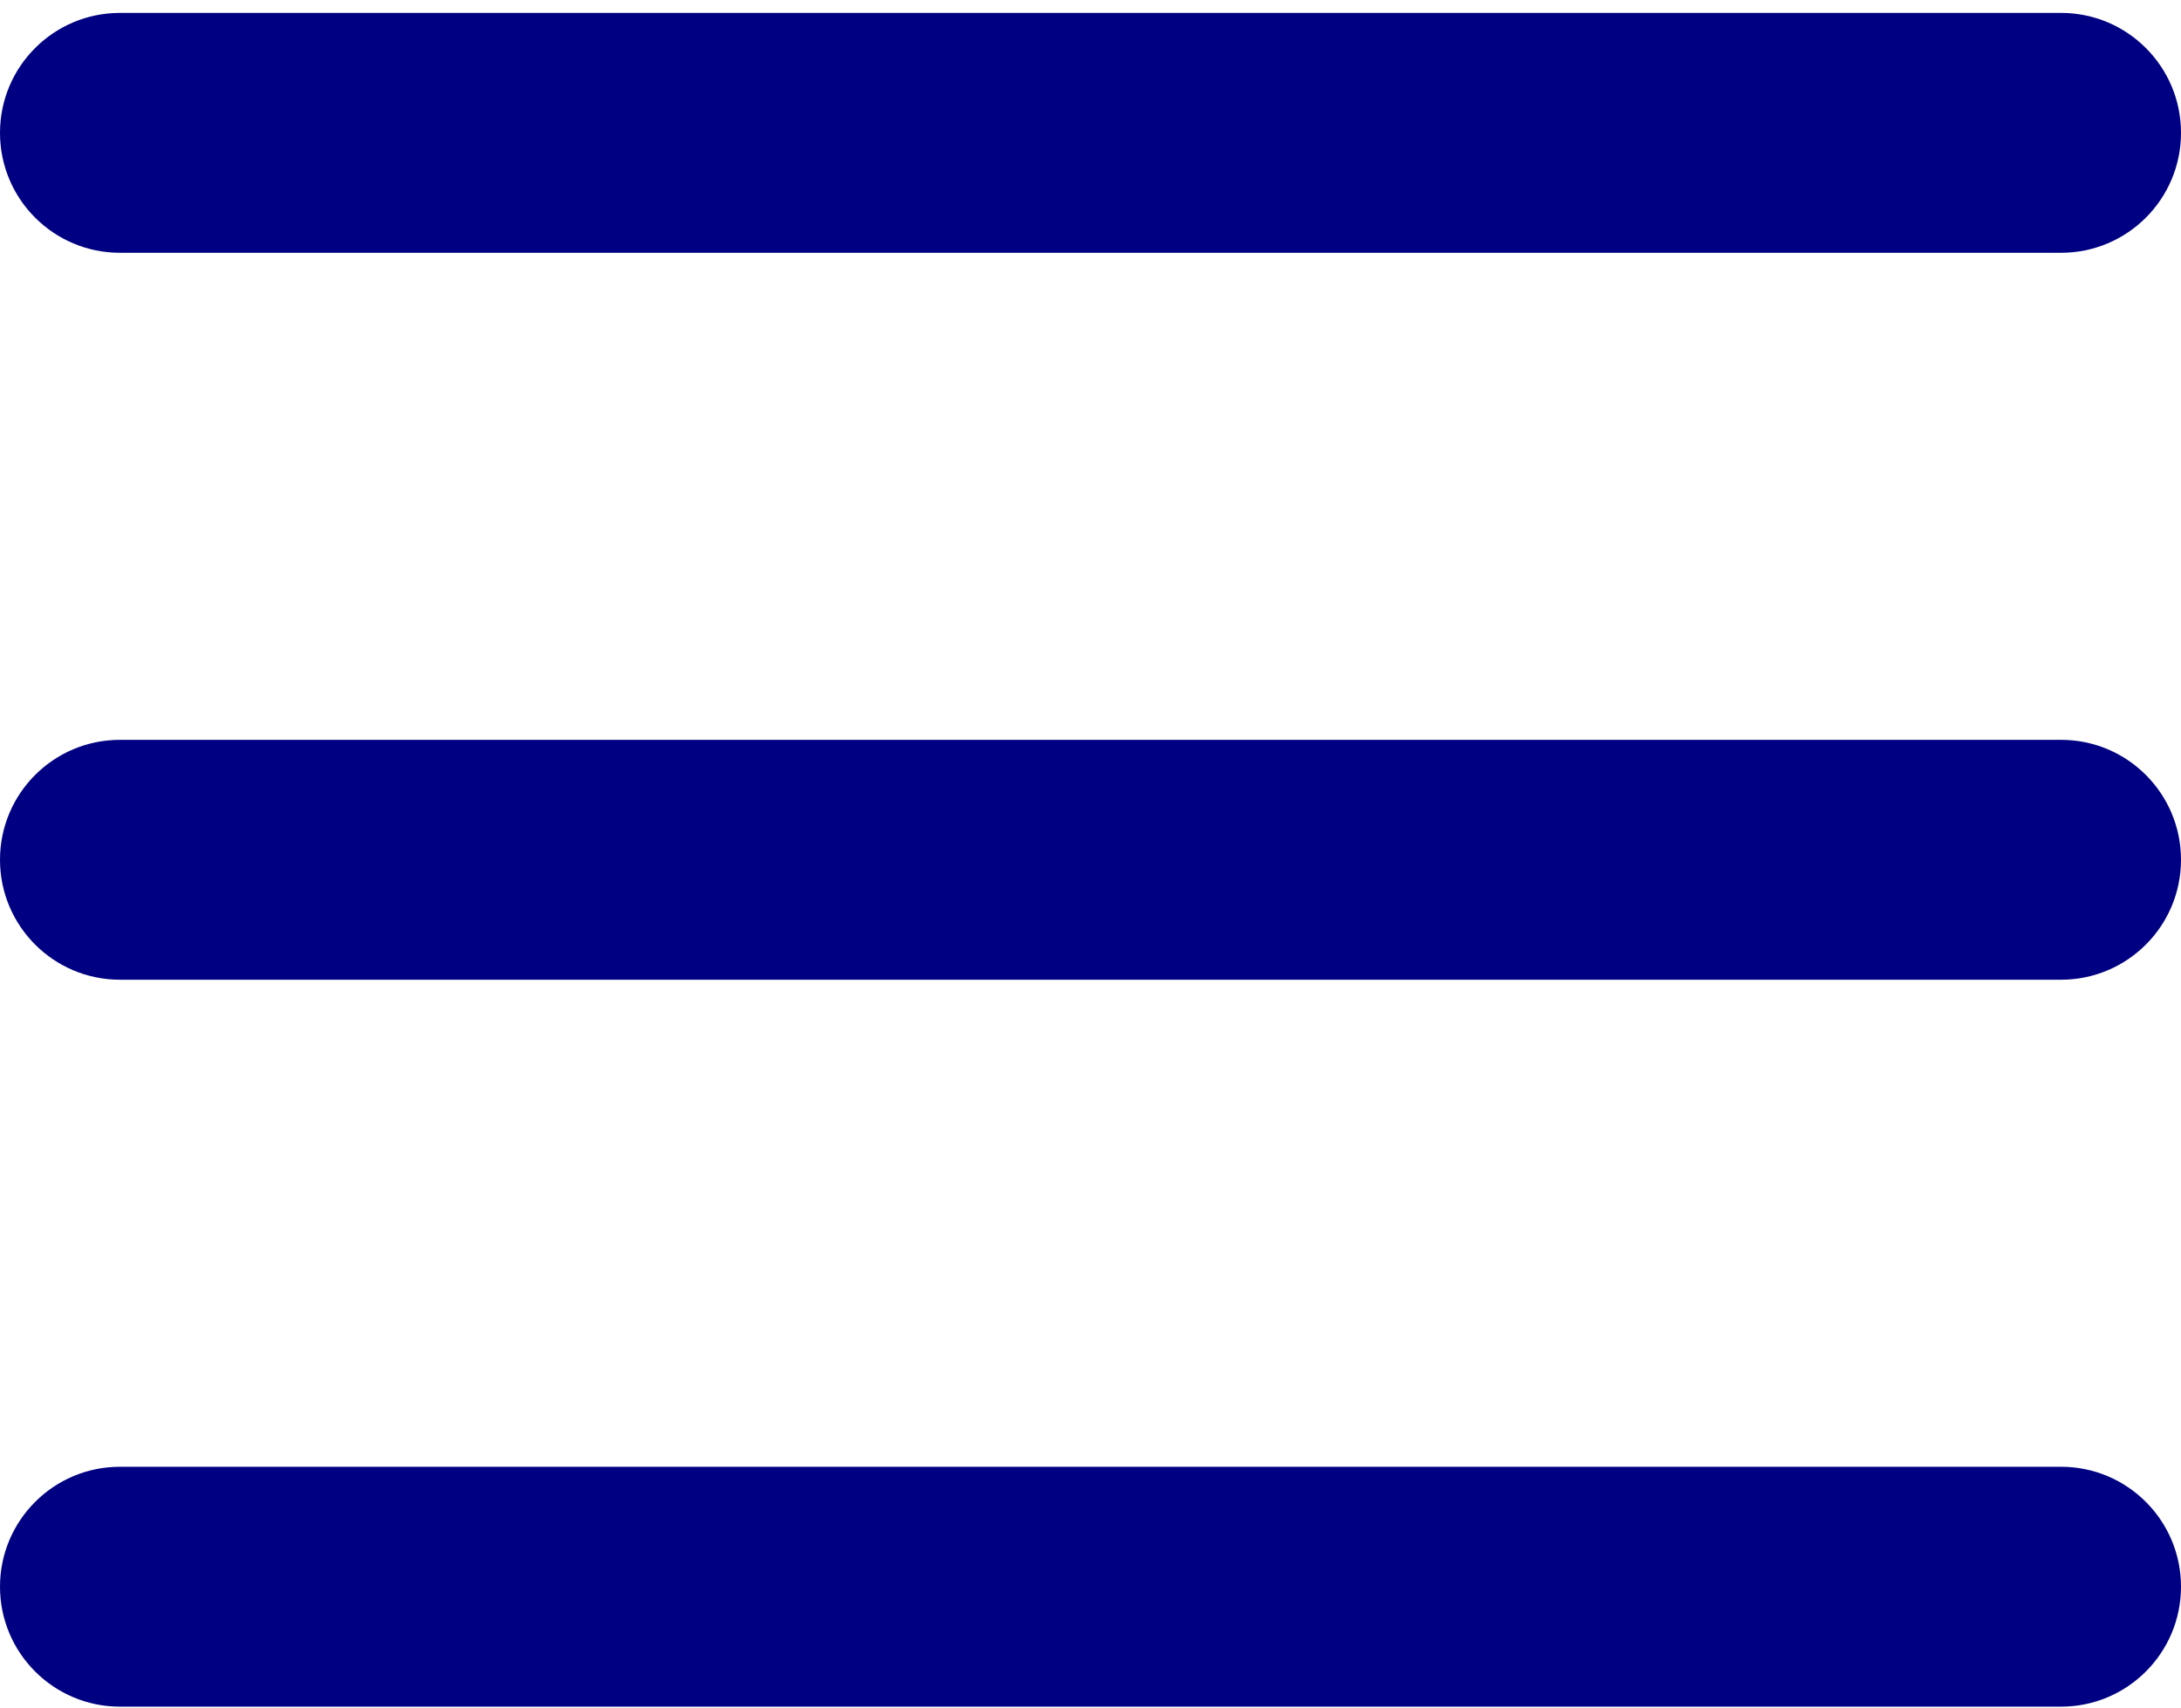 <?xml version="1.0" encoding="UTF-8"?> <svg xmlns="http://www.w3.org/2000/svg" width="60" height="47" viewBox="0 0 60 47" fill="none"><g clip-path="url(#clip0_2009_372)"><path d="M56.7 0.355H3.3C1.477 0.355 0 1.832 0 3.655C0 5.478 1.477 6.955 3.3 6.955H56.7C58.523 6.955 60 5.478 60 3.655C60 1.832 58.523 0.355 56.7 0.355Z" fill="#000082"></path><path d="M56.7 20.355H3.3C1.477 20.355 0 21.832 0 23.655C0 25.477 1.477 26.955 3.3 26.955H56.7C58.523 26.955 60 25.477 60 23.655C60 21.832 58.523 20.355 56.7 20.355Z" fill="#000082"></path><path d="M56.7 40.355H3.3C1.477 40.355 0 41.833 0 43.655C0 45.477 1.477 46.955 3.3 46.955H56.7C58.523 46.955 60 45.477 60 43.655C60 41.833 58.523 40.355 56.7 40.355Z" fill="#000082"></path></g><defs><clipPath id="clip0_2009_372"><rect width="60" height="47" fill="white"></rect></clipPath></defs></svg> 